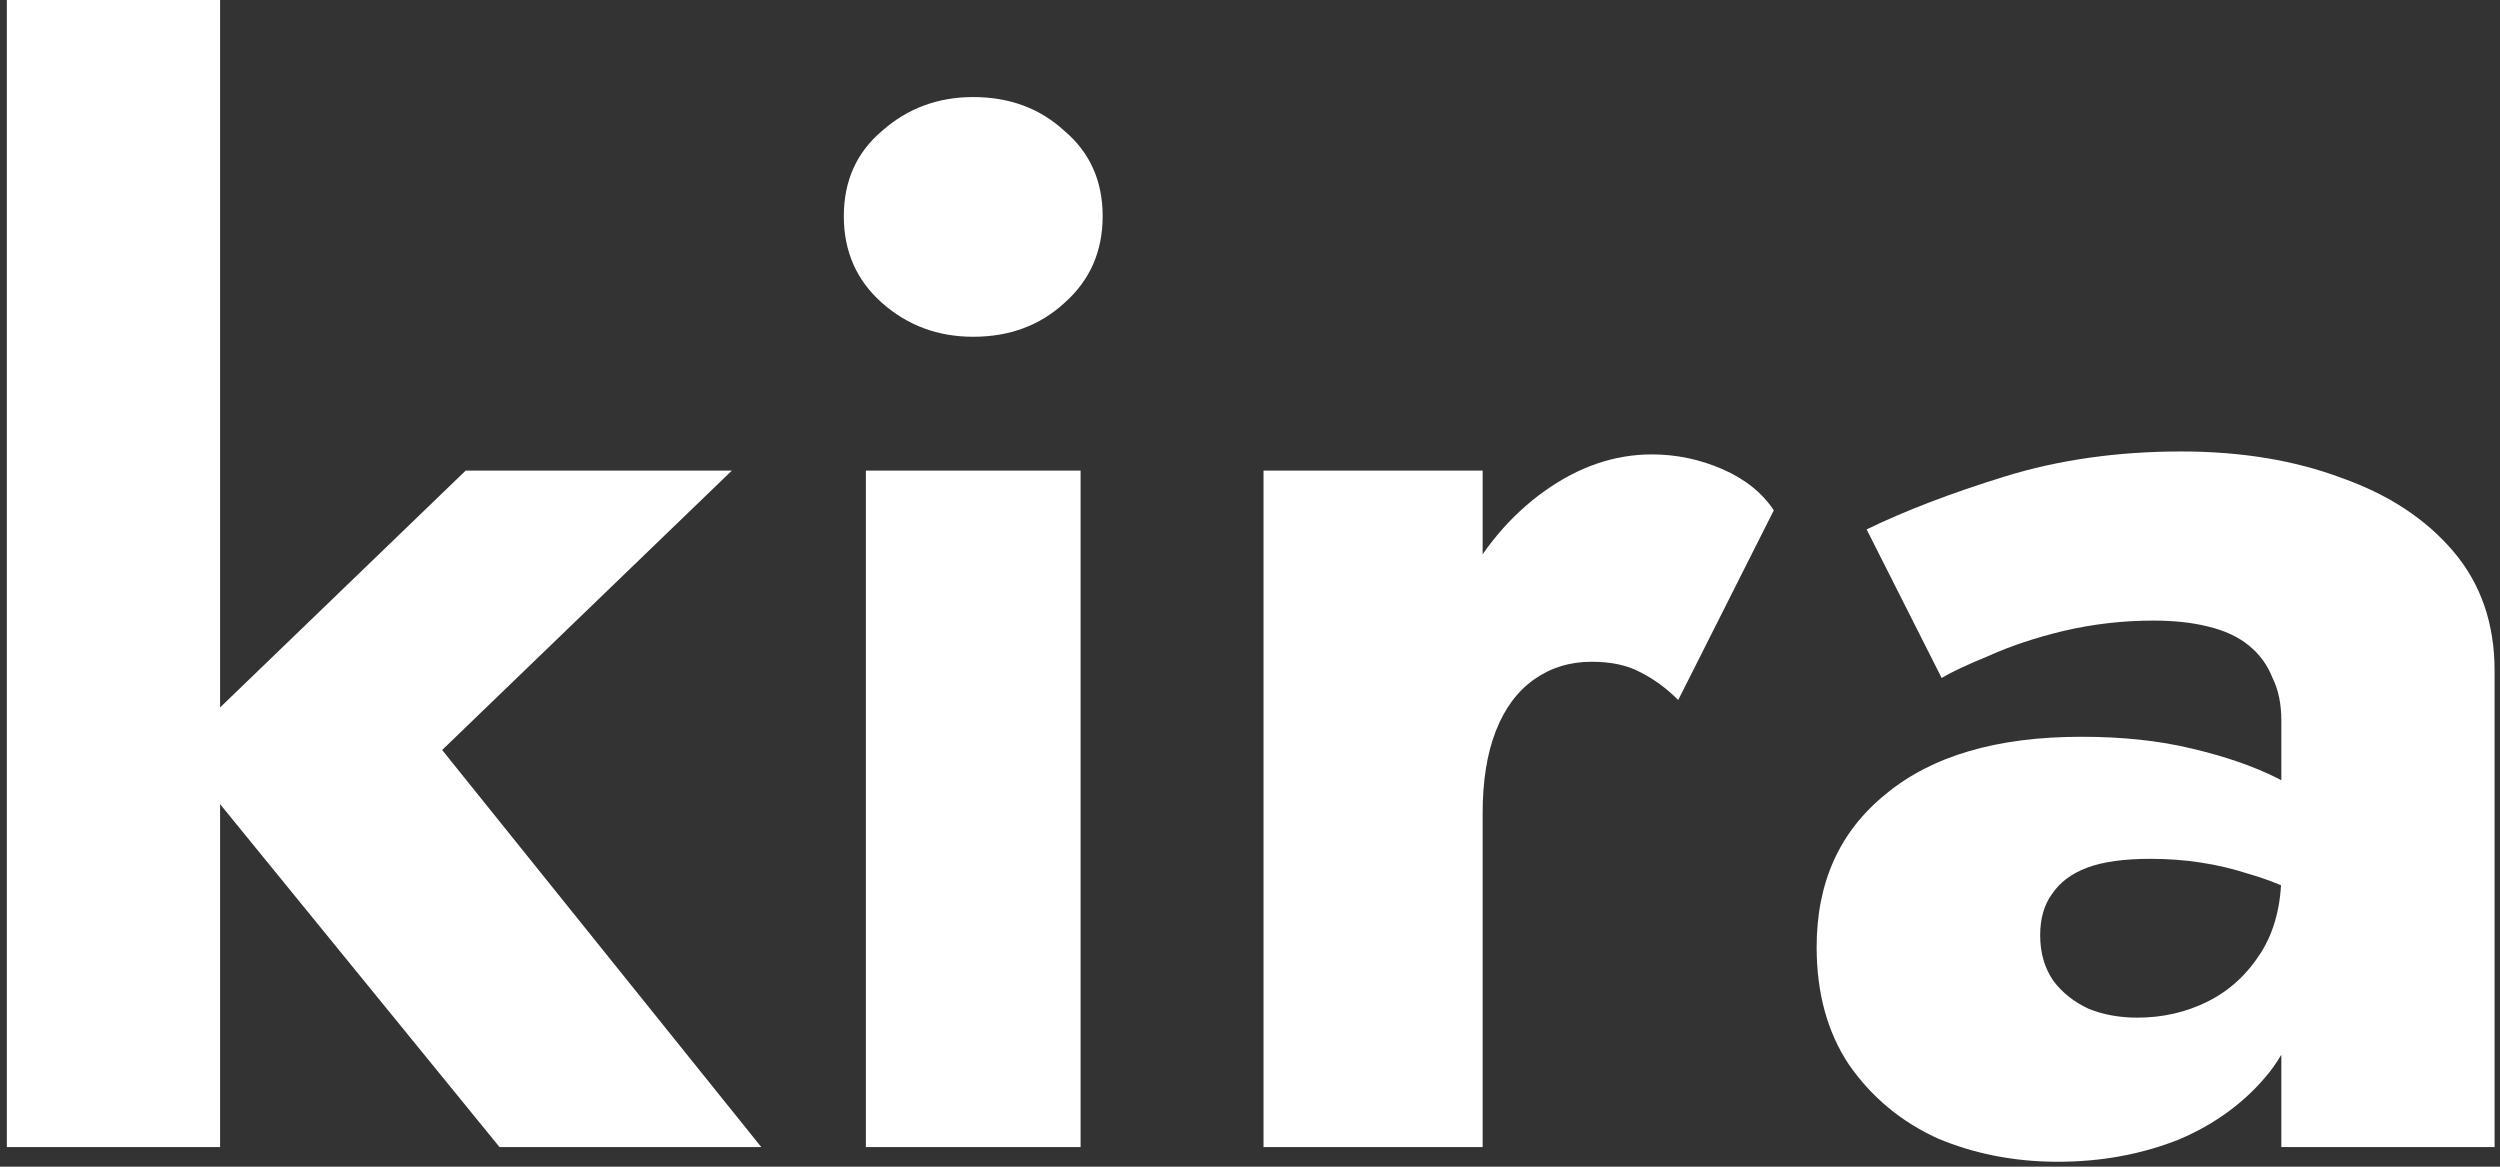 <?xml version="1.0" encoding="UTF-8"?> <svg xmlns="http://www.w3.org/2000/svg" width="255" height="119" viewBox="0 0 255 119" fill="none"><rect x="0" y="0" width="255" height="119" fill="#333333" stroke="none"/><path d="M208.097 95.4C208.097 97.2 208.547 98.75 209.447 100.05C210.347 101.25 211.547 102.2 213.047 102.9C214.547 103.5 216.197 103.8 217.997 103.8C220.597 103.8 222.997 103.25 225.197 102.15C227.397 101.05 229.197 99.4 230.597 97.2C231.997 95 232.697 92.3 232.697 89.1L235.097 98.1C235.097 102.5 233.897 106.25 231.497 109.35C229.097 112.35 225.997 114.65 222.197 116.25C218.397 117.75 214.297 118.5 209.897 118.5C205.497 118.5 201.397 117.7 197.597 116.1C193.897 114.4 190.897 111.9 188.597 108.6C186.397 105.3 185.297 101.3 185.297 96.6C185.297 90 187.647 84.8 192.347 81C197.047 77.1 203.697 75.15 212.297 75.15C216.497 75.15 220.247 75.55 223.547 76.35C226.947 77.15 229.847 78.15 232.247 79.35C234.647 80.55 236.447 81.8 237.647 83.1V93.15C235.247 91.35 232.447 90 229.247 89.1C226.147 88.1 222.847 87.6 219.347 87.6C216.647 87.6 214.497 87.9 212.897 88.5C211.297 89.1 210.097 90 209.297 91.2C208.497 92.3 208.097 93.7 208.097 95.4ZM198.047 69.15L190.397 54C194.297 52.1 198.997 50.3 204.497 48.6C209.997 46.9 215.997 46.05 222.497 46.05C228.597 46.05 234.047 46.95 238.847 48.75C243.647 50.45 247.447 52.95 250.247 56.25C253.047 59.55 254.447 63.6 254.447 68.4V117H232.697V73.5C232.697 71.8 232.397 70.35 231.797 69.15C231.297 67.85 230.497 66.75 229.397 65.85C228.297 64.95 226.897 64.3 225.197 63.9C223.597 63.5 221.747 63.3 219.647 63.3C216.547 63.3 213.497 63.65 210.497 64.35C207.597 65.05 205.047 65.9 202.847 66.9C200.647 67.8 199.047 68.55 198.047 69.15Z" fill="white"></path><path d="M151.229 48V117H128.879V48H151.229ZM171.179 71.4C169.979 70.2 168.679 69.25 167.279 68.55C165.979 67.85 164.329 67.5 162.329 67.5C160.129 67.5 158.179 68.1 156.479 69.3C154.779 70.5 153.479 72.25 152.579 74.55C151.679 76.85 151.229 79.65 151.229 82.95L145.829 75C145.829 69.5 146.879 64.6 148.979 60.3C151.179 56 154.029 52.6 157.529 50.1C161.029 47.6 164.679 46.35 168.479 46.35C170.979 46.35 173.379 46.85 175.679 47.85C177.979 48.85 179.729 50.25 180.929 52.05L171.179 71.4Z" fill="white"></path><path d="M86.07 22.05C86.07 18.45 87.37 15.55 89.97 13.35C92.57 11.05 95.67 9.9 99.27 9.9C102.97 9.9 106.07 11.05 108.57 13.35C111.17 15.55 112.47 18.45 112.47 22.05C112.47 25.65 111.17 28.6 108.57 30.9C106.07 33.2 102.97 34.35 99.27 34.35C95.67 34.35 92.57 33.2 89.97 30.9C87.37 28.6 86.07 25.65 86.07 22.05ZM88.32 48H110.22V117H88.32V48Z" fill="white"></path><path d="M0.699 0H22.449V117H0.699V0ZM47.499 48H74.649L45.099 76.5L77.649 117H50.949L17.949 76.5L47.499 48Z" fill="white"></path></svg> 